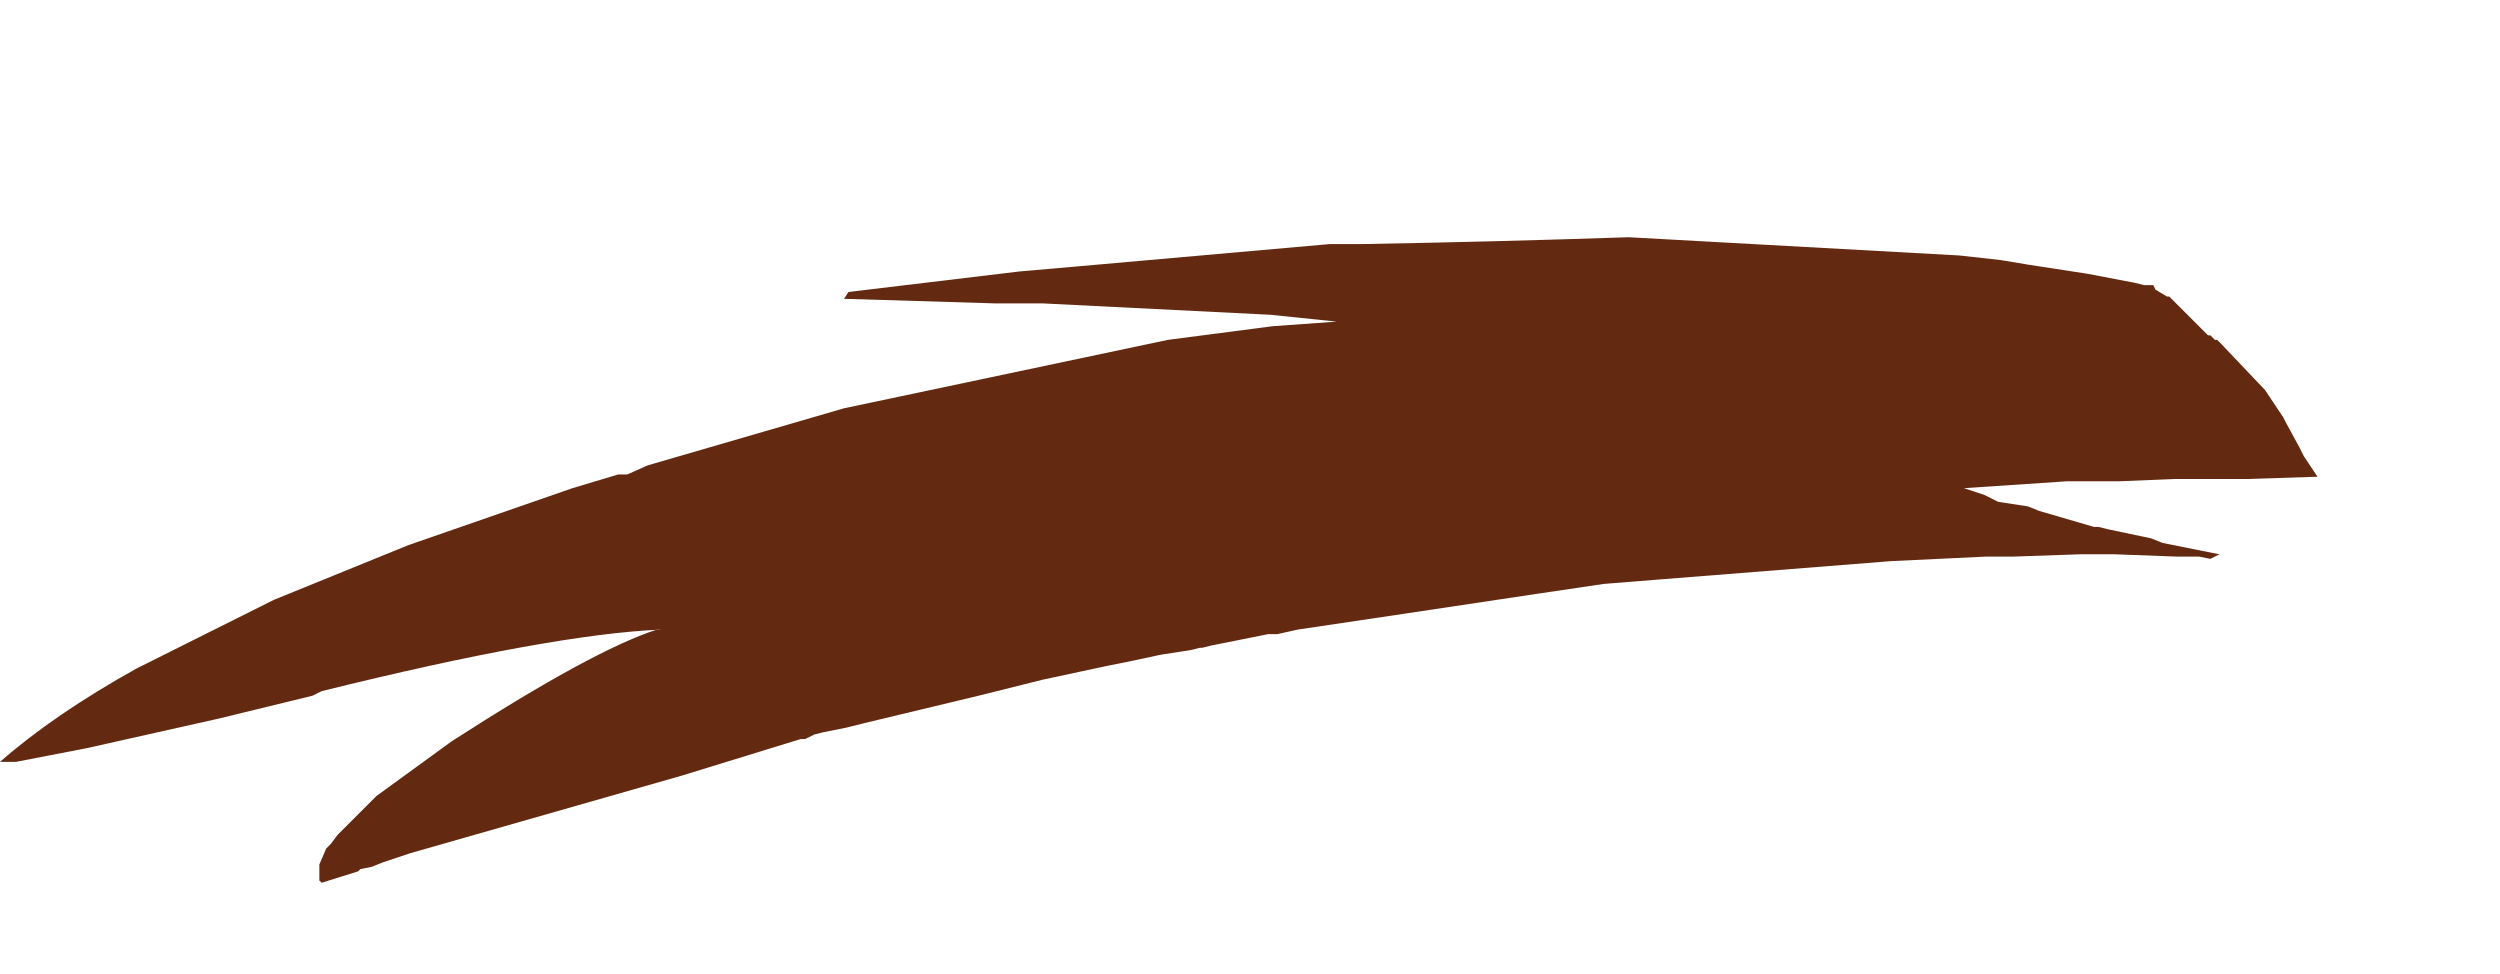 <?xml version="1.0" encoding="UTF-8" standalone="no"?>
<svg xmlns:xlink="http://www.w3.org/1999/xlink" height="21.35px" width="54.8px" xmlns="http://www.w3.org/2000/svg">
  <g transform="matrix(1.0, 0.0, 0.0, 1.0, 18.25, 11.75)">
    <path d="M-18.25 4.95 L-17.9 4.95 -16.35 4.65 -13.45 4.0 -11.4 3.5 -11.2 3.4 Q-6.15 2.15 -3.75 2.05 L-3.85 2.05 Q-5.25 2.5 -8.35 4.5 L-10.0 5.7 -10.85 6.55 -11.0 6.75 -11.1 6.85 -11.25 7.2 -11.25 7.55 -11.2 7.6 -10.4 7.35 -10.35 7.3 -10.1 7.25 -9.85 7.15 -9.25 6.95 -3.3 5.25 -0.7 4.45 -0.6 4.45 -0.4 4.35 -0.2 4.3 0.3 4.2 0.7 4.1 3.2 3.5 4.6 3.15 6.0 2.85 6.5 2.75 7.2 2.6 7.85 2.5 8.05 2.45 8.1 2.45 8.3 2.4 9.55 2.15 9.75 2.15 10.2 2.05 10.2 2.05 12.55 1.7 15.55 1.25 16.9 1.05 18.15 0.95 23.2 0.55 25.3 0.45 25.9 0.45 27.35 0.4 28.1 0.4 29.45 0.45 29.95 0.45 30.2 0.5 30.4 0.4 29.15 0.15 28.9 0.05 27.95 -0.15 27.75 -0.2 27.65 -0.2 26.45 -0.55 26.2 -0.65 25.55 -0.75 25.25 -0.9 24.8 -1.05 27.05 -1.2 28.2 -1.2 29.4 -1.25 30.5 -1.25 31.0 -1.25 32.55 -1.3 32.25 -1.75 32.15 -1.95 31.85 -2.5 31.8 -2.6 31.5 -3.05 31.4 -3.2 30.45 -4.2 30.35 -4.3 30.3 -4.3 30.2 -4.4 30.15 -4.4 29.95 -4.6 29.7 -4.85 29.65 -4.9 29.55 -5.0 29.4 -5.15 29.3 -5.25 29.25 -5.25 29.0 -5.4 28.95 -5.5 28.9 -5.5 28.9 -5.5 28.8 -5.5 28.75 -5.5 28.55 -5.55 27.5 -5.75 26.2 -5.95 25.6 -6.05 24.7 -6.15 Q21.05 -6.35 17.45 -6.55 14.5 -6.45 11.6 -6.4 L10.9 -6.4 5.25 -5.9 4.1 -5.8 0.35 -5.35 0.25 -5.2 3.55 -5.1 4.6 -5.1 9.6 -4.85 11.05 -4.7 9.65 -4.6 7.35 -4.3 0.25 -2.8 -4.05 -1.55 -4.5 -1.35 -4.7 -1.35 -5.7 -1.05 -9.3 0.2 -12.25 1.4 -15.25 2.9 Q-17.05 3.9 -18.25 4.95" fill="#632a11" fill-rule="evenodd" stroke="none">
      <animate attributeName="fill" dur="2s" repeatCount="indefinite" values="#632a11;#632a12"/>
      <animate attributeName="fill-opacity" dur="2s" repeatCount="indefinite" values="1.0;1.0"/>
      <animate attributeName="d" dur="2s" repeatCount="indefinite" values="M-18.25 4.95 L-17.9 4.95 -16.35 4.65 -13.45 4.0 -11.4 3.5 -11.2 3.4 Q-6.15 2.15 -3.75 2.05 L-3.85 2.05 Q-5.25 2.5 -8.35 4.5 L-10.0 5.7 -10.85 6.55 -11.0 6.75 -11.1 6.85 -11.25 7.2 -11.25 7.55 -11.2 7.6 -10.4 7.35 -10.35 7.3 -10.1 7.25 -9.85 7.15 -9.25 6.95 -3.3 5.25 -0.7 4.45 -0.6 4.45 -0.4 4.35 -0.2 4.3 0.3 4.2 0.7 4.1 3.2 3.5 4.6 3.15 6.0 2.85 6.5 2.75 7.2 2.6 7.85 2.5 8.05 2.45 8.1 2.45 8.3 2.4 9.55 2.15 9.75 2.15 10.2 2.05 10.2 2.05 12.55 1.7 15.55 1.25 16.9 1.05 18.15 0.95 23.2 0.55 25.3 0.45 25.9 0.45 27.35 0.4 28.1 0.4 29.45 0.45 29.95 0.45 30.2 0.5 30.4 0.4 29.15 0.15 28.9 0.05 27.95 -0.15 27.75 -0.2 27.65 -0.2 26.45 -0.55 26.2 -0.65 25.55 -0.75 25.25 -0.9 24.8 -1.05 27.05 -1.2 28.2 -1.2 29.4 -1.25 30.5 -1.25 31.0 -1.25 32.55 -1.3 32.25 -1.75 32.15 -1.95 31.85 -2.5 31.8 -2.6 31.5 -3.05 31.4 -3.2 30.45 -4.2 30.35 -4.3 30.3 -4.3 30.2 -4.4 30.15 -4.4 29.95 -4.6 29.7 -4.85 29.65 -4.9 29.55 -5.0 29.4 -5.15 29.3 -5.25 29.25 -5.25 29.0 -5.4 28.95 -5.5 28.9 -5.5 28.9 -5.5 28.8 -5.5 28.75 -5.5 28.55 -5.55 27.5 -5.75 26.2 -5.95 25.6 -6.05 24.7 -6.15 Q21.05 -6.35 17.45 -6.55 14.5 -6.45 11.6 -6.4 L10.9 -6.4 5.25 -5.9 4.1 -5.8 0.35 -5.35 0.25 -5.2 3.55 -5.1 4.6 -5.1 9.6 -4.85 11.05 -4.7 9.65 -4.6 7.35 -4.3 0.25 -2.8 -4.05 -1.55 -4.5 -1.35 -4.7 -1.35 -5.7 -1.05 -9.3 0.2 -12.25 1.4 -15.25 2.9 Q-17.05 3.9 -18.25 4.95;M-2.3 4.9 L-2.3 4.9 -0.75 4.15 1.6 2.95 3.45 2.15 3.65 2.05 Q6.75 0.7 10.0 -0.55 L10.1 -0.55 Q9.15 1.95 8.25 4.4 L7.55 6.2 8.75 5.5 8.95 5.4 9.05 5.3 9.35 5.1 9.65 4.9 9.75 4.8 10.45 4.3 10.55 4.2 10.9 4.0 11.2 3.8 11.7 3.5 16.6 -0.25 16.65 2.4 16.65 2.5 16.65 2.8 16.65 3.1 16.65 3.4 16.65 3.8 16.85 6.35 17.0 7.75 17.3 9.15 17.45 9.6 17.9 9.15 18.5 8.5 18.7 8.3 18.7 8.3 18.8 8.2 19.7 6.95 19.8 6.75 20.1 6.25 20.1 6.25 21.2 4.35 22.6 2.0 23.4 0.7 24.0 1.7 26.3 5.9 27.2 7.55 27.35 6.9 27.55 5.45 27.55 4.75 27.5 3.45 27.4 2.85 27.3 2.35 27.25 2.15 26.85 0.7 27.2 0.8 28.15 1.0 28.35 1.0 28.35 1.0 29.7 1.55 30.0 1.65 30.65 1.95 30.95 2.05 31.35 2.25 33.65 3.25 34.75 3.75 35.65 4.15 36.55 4.55 36.45 4.0 36.0 3.05 35.65 2.4 35.55 2.2 35.15 1.6 35.15 1.6 35.05 1.4 34.95 1.3 34.1 0.2 34.0 0.1 34.0 0.0 33.9 -0.1 33.9 -0.2 33.8 -0.4 33.7 -0.6 33.6 -0.7 33.5 -0.8 33.3 -1.05 33.3 -1.05 33.3 -1.05 33.1 -1.35 33.0 -1.45 32.95 -1.55 32.95 -1.6 32.95 -1.6 32.95 -1.6 32.8 -1.8 32.2 -2.9 31.6 -4.1 31.45 -4.6 30.85 -5.6 Q28.4 -7.85 25.2 -9.5 22.75 -10.8 20.0 -11.75 L20.5 -11.35 24.9 -7.8 24.0 -7.95 20.5 -8.4 20.3 -8.4 17.0 -8.6 15.9 -8.6 11.1 -8.35 9.75 -8.2 7.9 -8.05 5.65 -7.9 12.65 -7.0 8.55 -5.25 8.25 -5.15 8.15 -5.1 7.2 -4.65 4.3 -2.5 2.2 -0.45 -0.15 1.9 Q-1.6 3.3 -2.3 4.9"/>
    </path>
    <path d="M-18.25 4.95 Q-17.05 3.9 -15.25 2.9 L-12.25 1.4 -9.3 0.2 -5.7 -1.05 -4.7 -1.35 -4.5 -1.35 -4.05 -1.55 0.25 -2.8 7.35 -4.3 9.65 -4.6 11.05 -4.7 9.6 -4.85 4.6 -5.1 3.55 -5.1 0.25 -5.2 0.35 -5.35 4.1 -5.8 5.25 -5.9 10.9 -6.4 11.6 -6.4 Q14.5 -6.45 17.45 -6.55 21.05 -6.35 24.7 -6.15 L25.6 -6.05 26.2 -5.95 27.5 -5.75 28.55 -5.55 28.75 -5.5 28.8 -5.5 28.9 -5.5 28.9 -5.5 28.95 -5.5 29.0 -5.4 29.25 -5.25 29.3 -5.25 29.4 -5.15 29.55 -5.0 29.65 -4.9 29.7 -4.85 29.95 -4.6 30.15 -4.4 30.2 -4.4 30.3 -4.3 30.35 -4.3 30.45 -4.2 31.4 -3.2 31.5 -3.05 31.8 -2.6 31.85 -2.5 32.15 -1.95 32.25 -1.75 32.55 -1.3 31.0 -1.25 30.5 -1.25 29.4 -1.25 28.2 -1.2 27.05 -1.2 24.8 -1.05 25.25 -0.9 25.55 -0.75 26.2 -0.65 26.45 -0.55 27.65 -0.2 27.75 -0.2 27.95 -0.15 28.9 0.05 29.15 0.15 30.4 0.4 30.2 0.5 29.95 0.45 29.45 0.45 28.1 0.4 27.35 0.4 25.9 0.45 25.3 0.45 23.2 0.55 18.15 0.95 16.9 1.05 15.55 1.25 12.55 1.7 10.2 2.05 10.2 2.05 9.75 2.15 9.55 2.15 8.3 2.4 8.1 2.45 8.05 2.45 7.85 2.5 7.2 2.6 6.5 2.75 6.0 2.85 4.6 3.15 3.2 3.5 0.7 4.1 0.3 4.2 -0.2 4.3 -0.4 4.35 -0.6 4.45 -0.7 4.45 -3.3 5.25 -9.25 6.95 -9.85 7.15 -10.1 7.25 -10.35 7.3 -10.4 7.35 -11.2 7.6 -11.25 7.55 -11.25 7.2 -11.1 6.85 -11.0 6.75 -10.85 6.55 -10.0 5.7 -8.35 4.5 Q-5.25 2.5 -3.85 2.05 L-3.75 2.05 Q-6.15 2.15 -11.2 3.4 L-11.4 3.5 -13.45 4.0 -16.35 4.65 -17.9 4.95 -18.25 4.95" fill="none" stroke="#000000" stroke-linecap="round" stroke-linejoin="round" stroke-opacity="0.0" stroke-width="1.0">
      <animate attributeName="stroke" dur="2s" repeatCount="indefinite" values="#000000;#000001"/>
      <animate attributeName="stroke-width" dur="2s" repeatCount="indefinite" values="0.0;0.0"/>
      <animate attributeName="fill-opacity" dur="2s" repeatCount="indefinite" values="0.0;0.0"/>
      <animate attributeName="d" dur="2s" repeatCount="indefinite" values="M-18.25 4.95 Q-17.05 3.9 -15.25 2.9 L-12.25 1.4 -9.3 0.2 -5.7 -1.05 -4.7 -1.35 -4.5 -1.35 -4.05 -1.55 0.25 -2.8 7.35 -4.3 9.65 -4.6 11.05 -4.7 9.6 -4.85 4.6 -5.1 3.55 -5.1 0.25 -5.2 0.35 -5.35 4.1 -5.8 5.25 -5.9 10.9 -6.4 11.6 -6.4 Q14.5 -6.45 17.45 -6.55 21.05 -6.35 24.7 -6.15 L25.6 -6.05 26.2 -5.95 27.5 -5.75 28.55 -5.55 28.75 -5.5 28.8 -5.5 28.9 -5.5 28.9 -5.5 28.95 -5.5 29.0 -5.4 29.25 -5.25 29.3 -5.25 29.4 -5.15 29.55 -5.0 29.65 -4.9 29.7 -4.85 29.95 -4.6 30.15 -4.4 30.2 -4.4 30.3 -4.3 30.35 -4.3 30.45 -4.2 31.4 -3.2 31.5 -3.05 31.8 -2.6 31.85 -2.5 32.15 -1.95 32.25 -1.75 32.55 -1.3 31.0 -1.25 30.5 -1.25 29.4 -1.25 28.2 -1.2 27.05 -1.2 24.8 -1.05 25.25 -0.9 25.55 -0.75 26.2 -0.65 26.45 -0.55 27.65 -0.2 27.75 -0.2 27.95 -0.15 28.9 0.05 29.15 0.15 30.4 0.4 30.2 0.5 29.95 0.45 29.45 0.45 28.1 0.4 27.35 0.4 25.9 0.45 25.3 0.45 23.2 0.55 18.15 0.95 16.9 1.05 15.55 1.25 12.55 1.7 10.2 2.05 10.2 2.05 9.75 2.15 9.55 2.15 8.3 2.4 8.1 2.45 8.05 2.45 7.85 2.5 7.2 2.6 6.5 2.75 6.0 2.85 4.6 3.15 3.2 3.5 0.7 4.1 0.3 4.2 -0.2 4.3 -0.4 4.35 -0.6 4.45 -0.7 4.45 -3.3 5.25 -9.25 6.95 -9.85 7.15 -10.1 7.25 -10.35 7.3 -10.4 7.35 -11.2 7.6 -11.25 7.55 -11.25 7.2 -11.1 6.85 -11.0 6.75 -10.85 6.55 -10.0 5.7 -8.35 4.5 Q-5.25 2.5 -3.85 2.05 L-3.75 2.05 Q-6.15 2.15 -11.2 3.4 L-11.4 3.5 -13.45 4.0 -16.35 4.65 -17.9 4.95 -18.25 4.95;M-2.3 4.9 Q-1.6 3.3 -0.15 1.9 L2.2 -0.45 4.3 -2.5 7.2 -4.65 8.15 -5.1 8.25 -5.15 8.55 -5.25 12.65 -7.0 5.65 -7.9 7.9 -8.05 9.75 -8.2 11.1 -8.35 15.9 -8.6 17.0 -8.6 20.3 -8.4 20.5 -8.4 24.0 -7.95 24.9 -7.8 20.5 -11.35 20.0 -11.75 Q22.75 -10.8 25.2 -9.5 28.4 -7.85 30.85 -5.6 L31.45 -4.6 31.6 -4.1 32.2 -2.9 32.8 -1.8 32.95 -1.6 32.95 -1.6 32.95 -1.6 32.95 -1.55 33.0 -1.45 33.1 -1.35 33.3 -1.05 33.3 -1.05 33.3 -1.05 33.5 -0.8 33.6 -0.7 33.7 -0.6 33.8 -0.4 33.9 -0.2 33.9 -0.1 34.0 0.0 34.0 0.1 34.1 0.2 34.95 1.3 35.05 1.4 35.15 1.6 35.15 1.6 35.55 2.2 35.65 2.4 36.0 3.05 36.45 4.0 36.55 4.55 35.65 4.15 34.75 3.75 33.65 3.25 31.35 2.25 30.95 2.05 30.65 1.95 30.0 1.65 29.7 1.55 28.35 1.0 28.35 1.0 28.15 1.0 27.2 0.8 26.85 0.7 27.25 2.15 27.3 2.35 27.4 2.85 27.5 3.45 27.55 4.75 27.55 5.45 27.35 6.9 27.2 7.55 26.3 5.9 24.0 1.7 23.4 0.7 22.6 2.0 21.2 4.35 20.1 6.25 20.1 6.25 19.8 6.75 19.7 6.95 18.8 8.2 18.7 8.3 18.7 8.3 18.5 8.5 17.9 9.15 17.45 9.6 17.3 9.15 17.0 7.75 16.85 6.35 16.65 3.8 16.65 3.4 16.65 3.1 16.65 2.8 16.65 2.5 16.65 2.4 16.6 -0.25 11.7 3.5 11.2 3.8 10.9 4.0 10.55 4.2 10.45 4.3 9.75 4.8 9.65 4.9 9.35 5.1 9.05 5.3 8.95 5.4 8.75 5.5 7.55 6.2 8.25 4.4 Q9.15 1.95 10.1 -0.55 L10.0 -0.55 Q6.75 0.7 3.65 2.05 L3.45 2.15 1.6 2.95 -0.75 4.15 -2.3 4.9 -2.3 4.9"/>
    </path>
  </g>
</svg>
